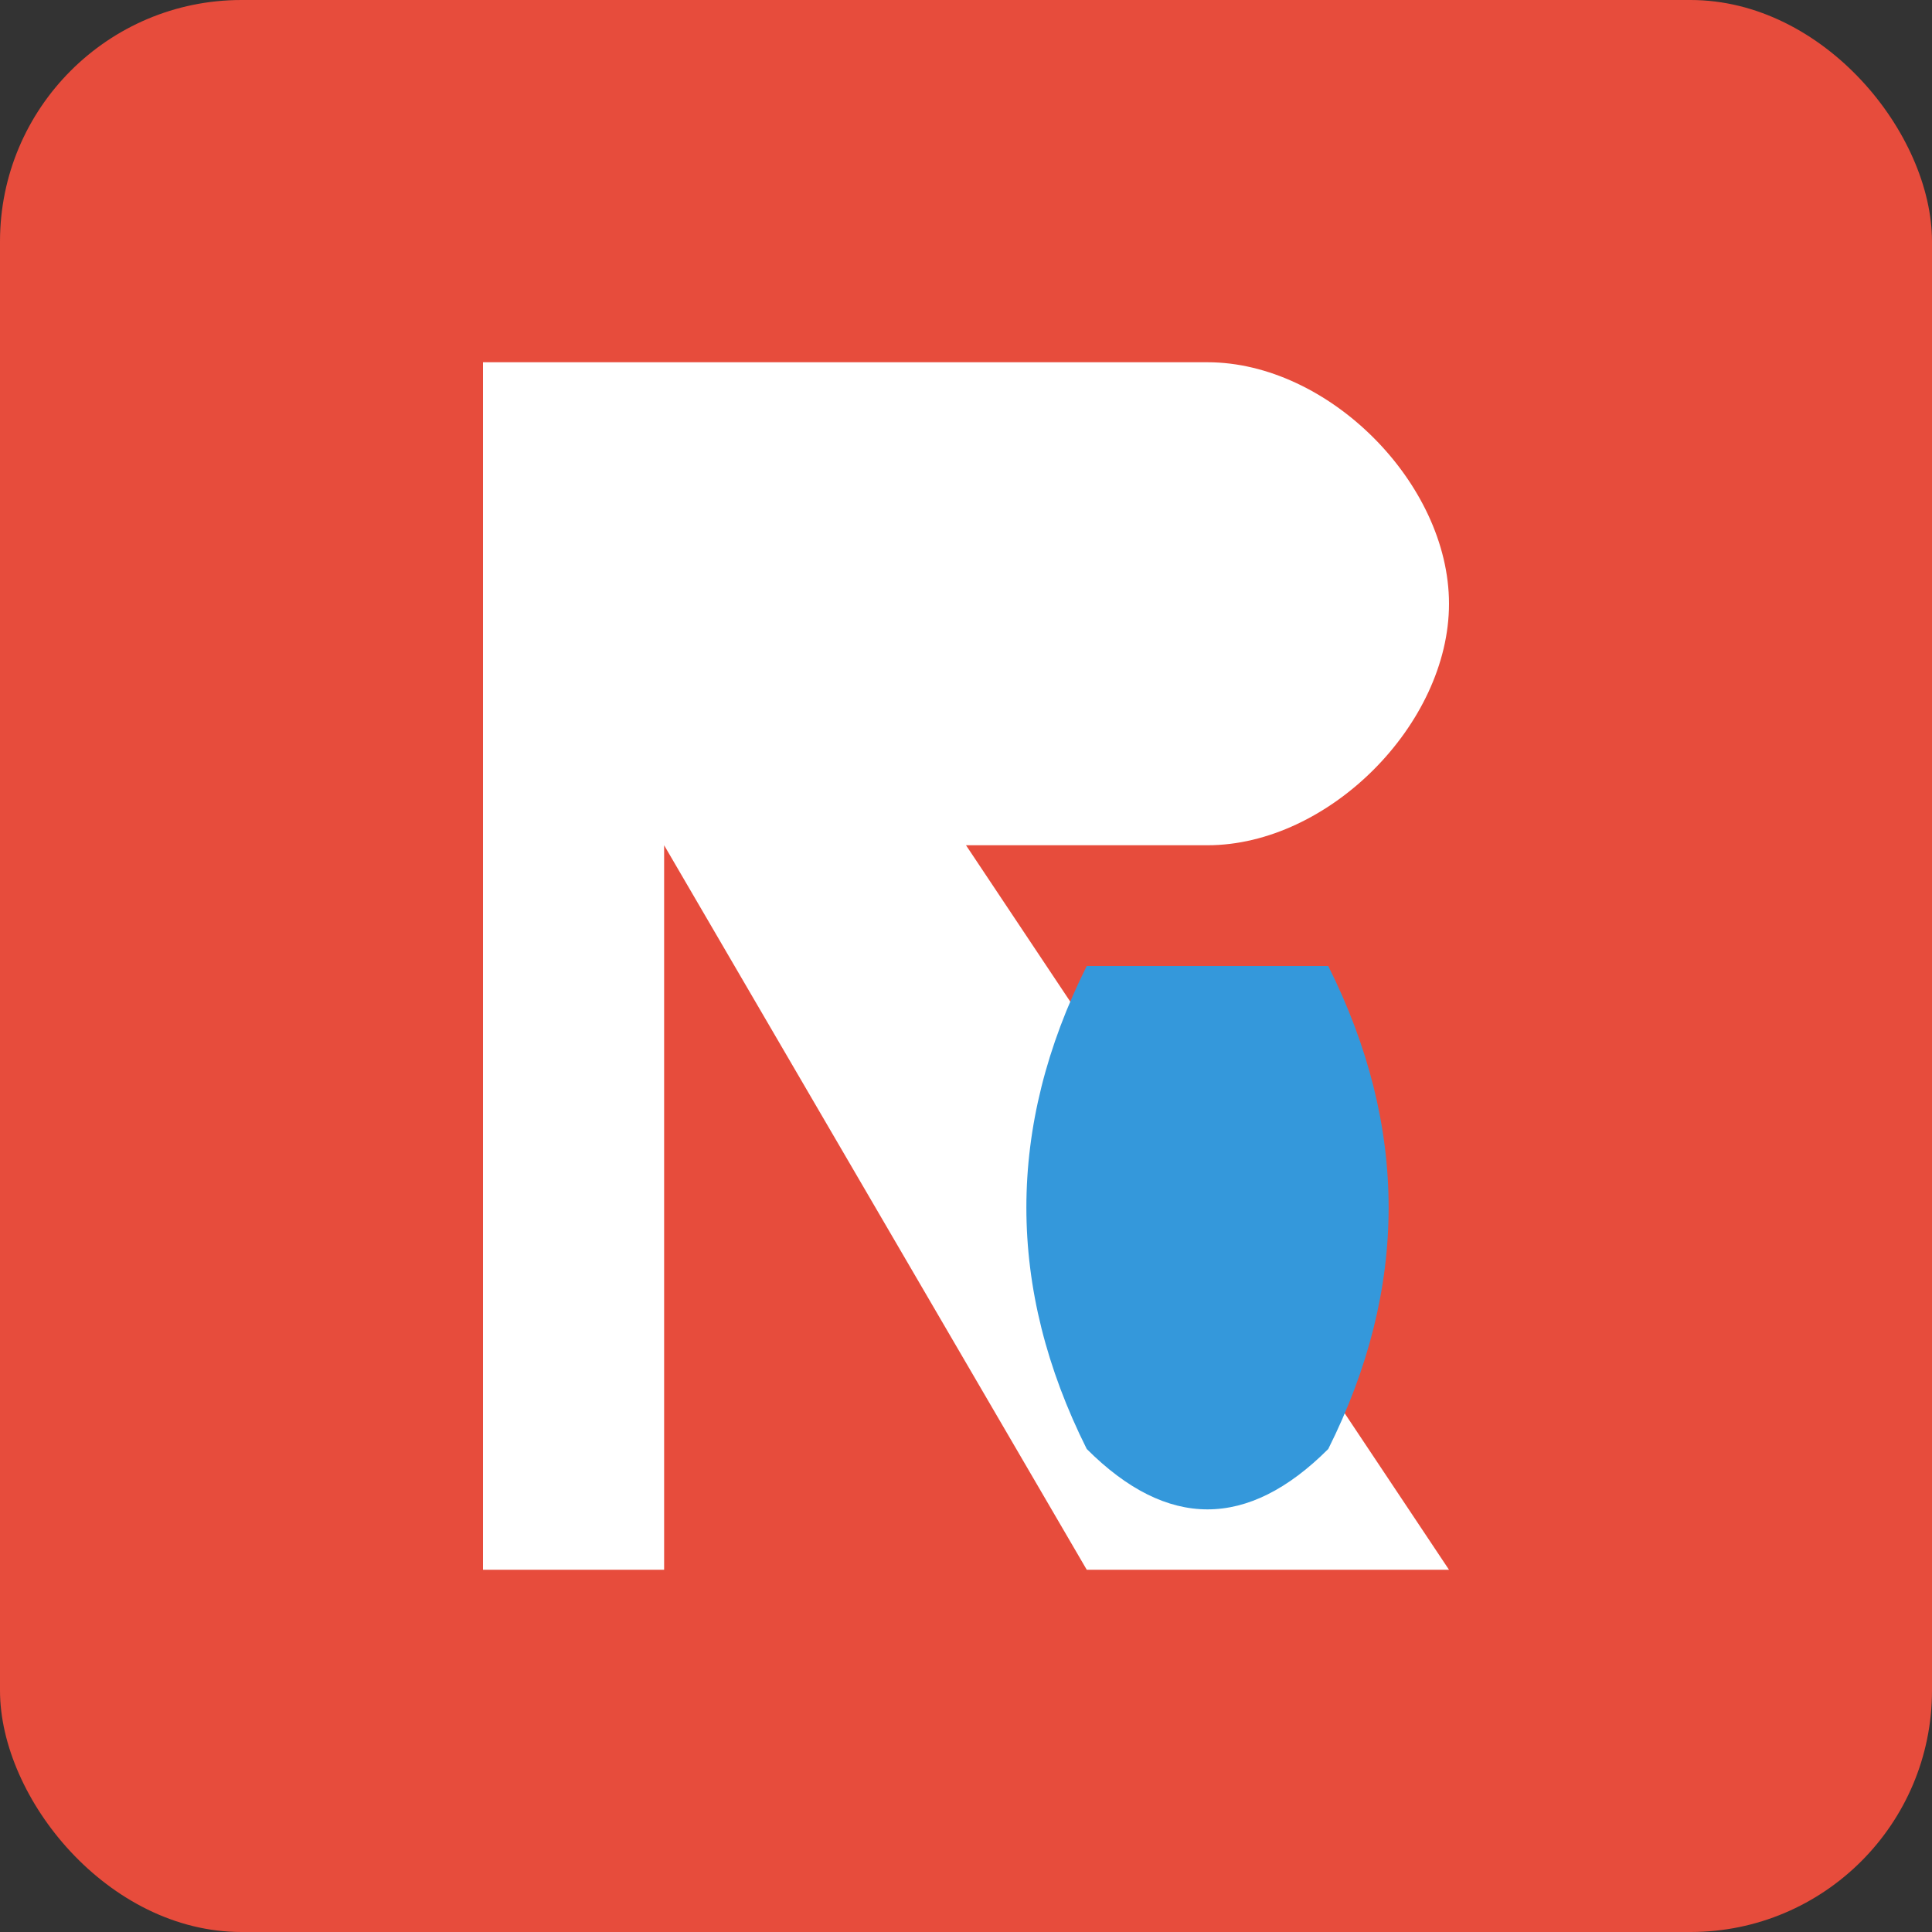 <svg xmlns="http://www.w3.org/2000/svg" viewBox="0 0 32 32" width="32" height="32">
  <rect x="0" y="0" width="32" height="32" fill="#333333" stroke="none"/>
  <!-- Background -->
  <rect x="0" y="0" width="32" height="32" rx="4" fill="#e74c3c" />
  
  <!-- Stylized "R" for Receptramu -->
  <path d="M8,6 L20,6 C22,6 24,8 24,10 C24,12 22,14 20,14 L16,14 L24,26 L18,26 L11,14 L11,26 L8,26 Z" fill="#ffffff" />
  
  <!-- Fuel drop symbol -->
  <path d="M22,16 Q24,20 22,24 Q20,26 18,24 Q16,20 18,16 Z" fill="#3498db" />
</svg>
